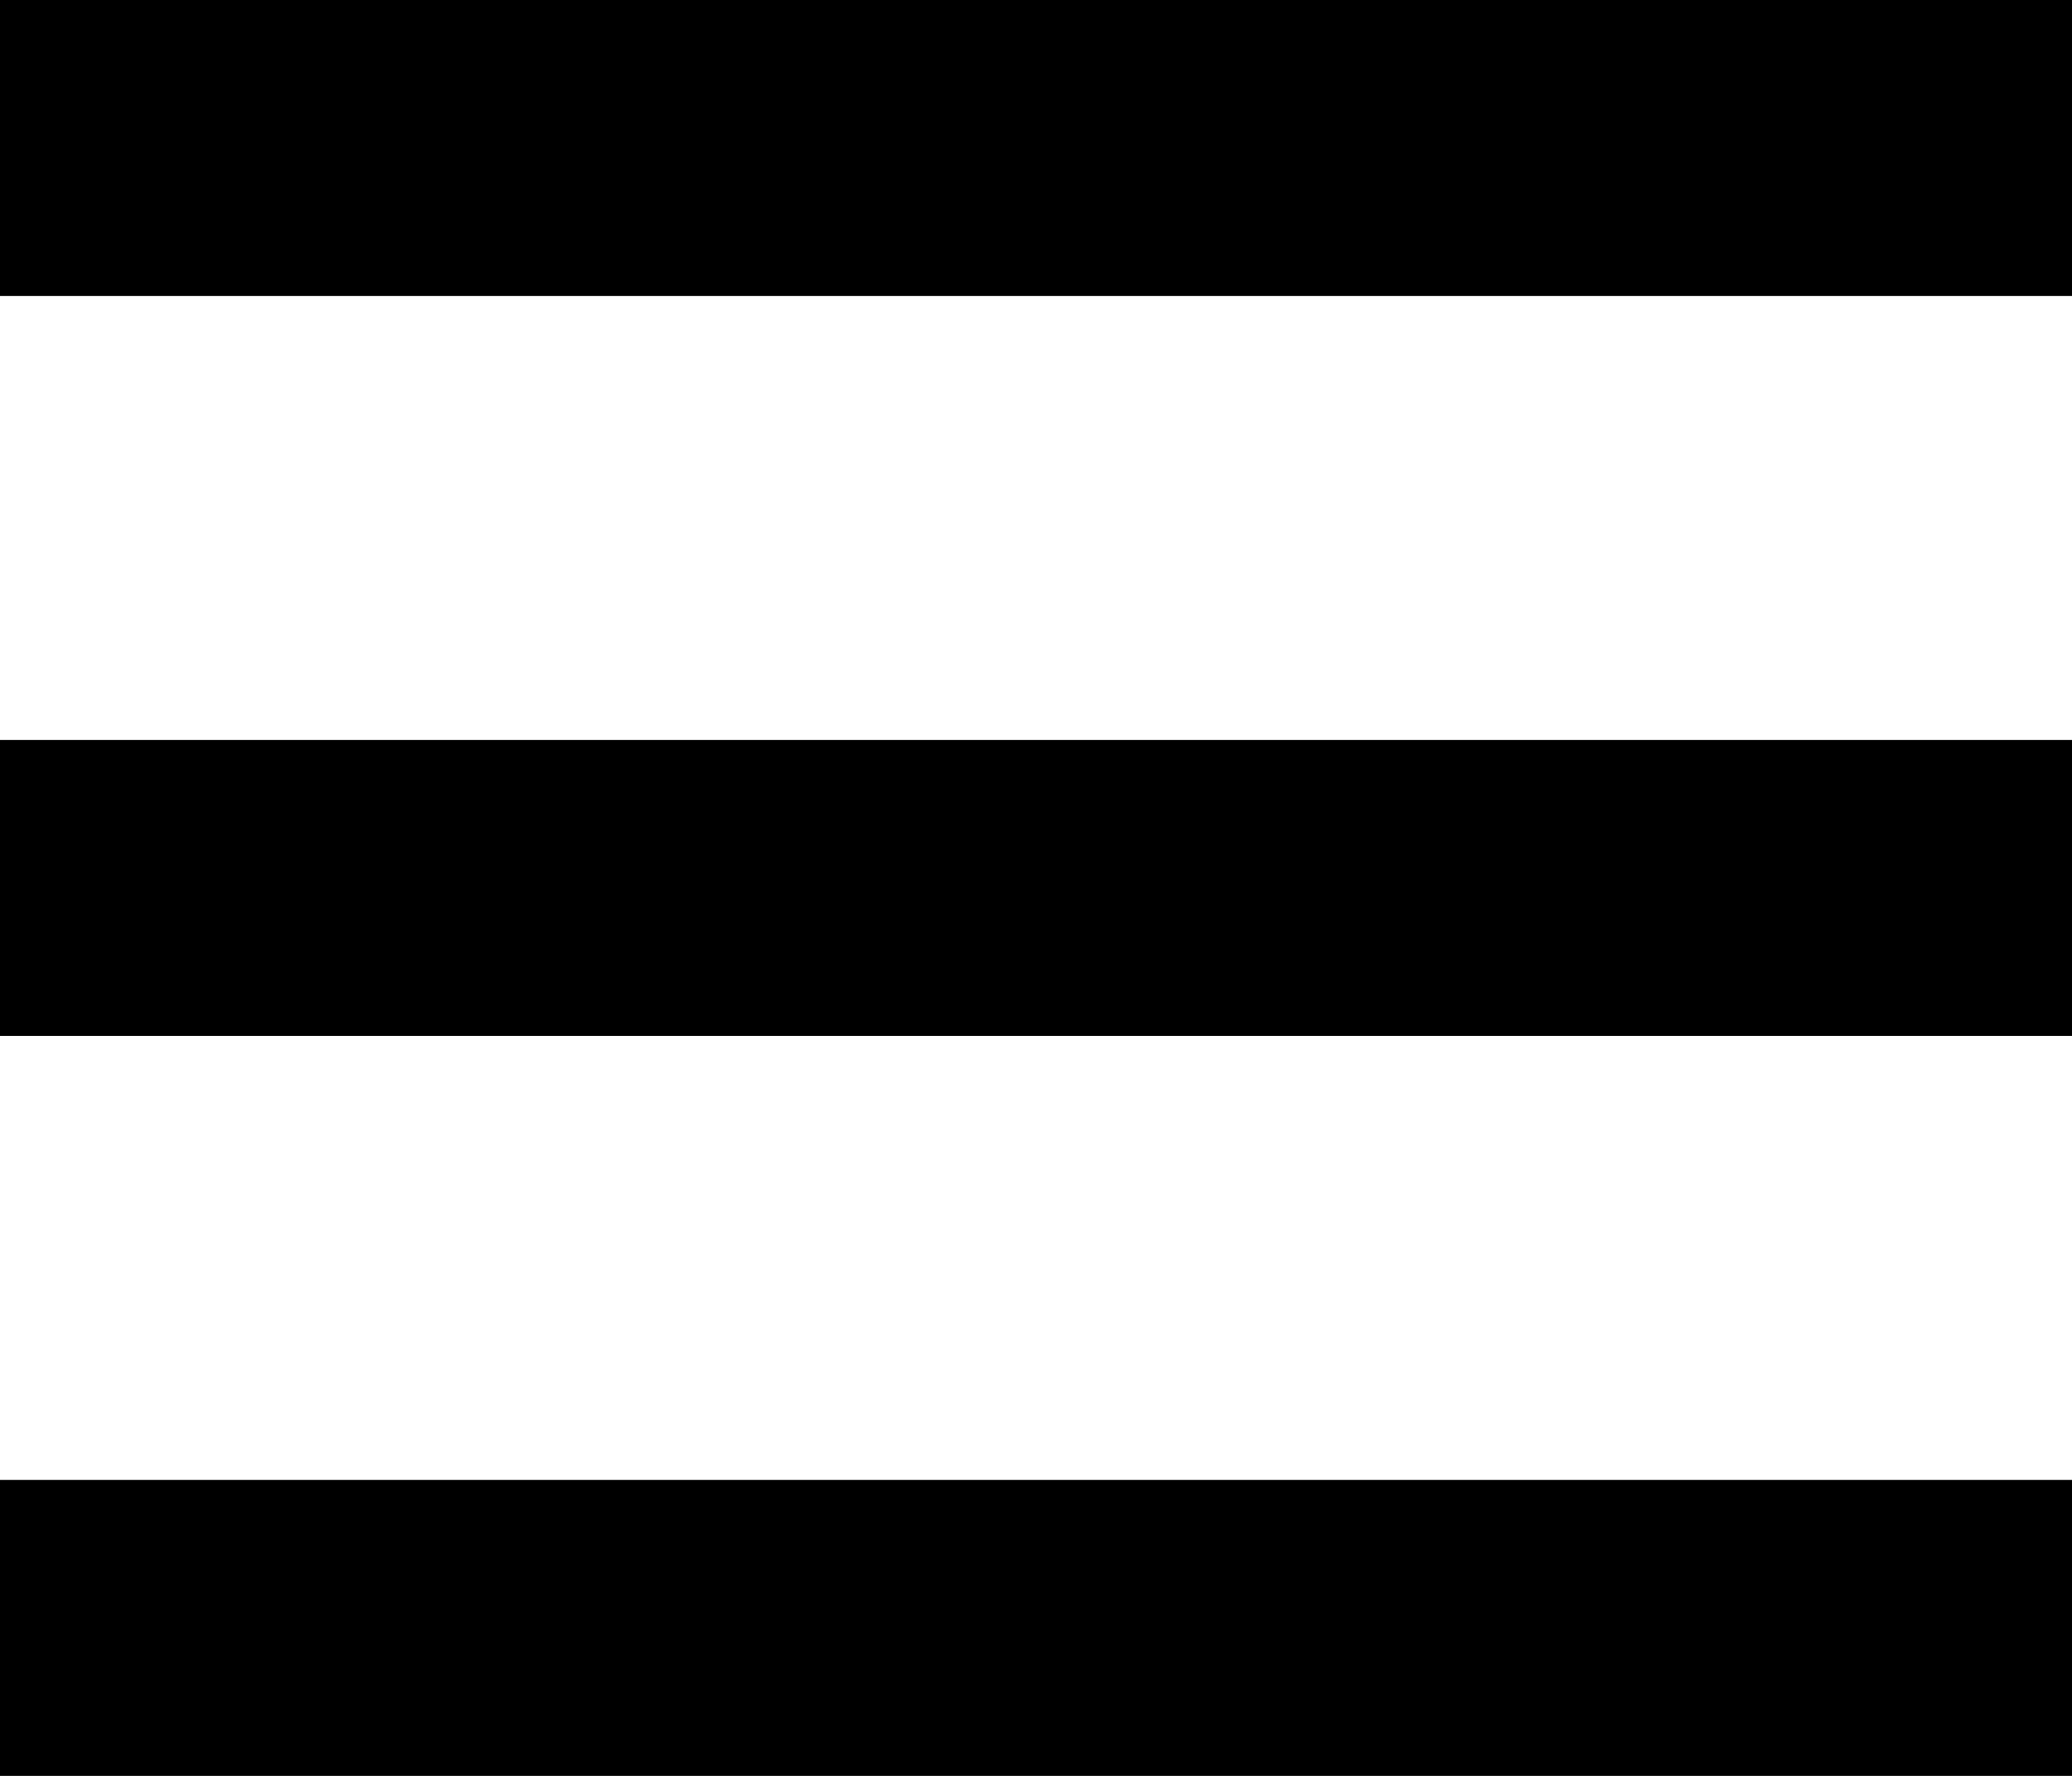 <?xml version="1.0" encoding="utf-8"?>
<!-- Generator: Adobe Illustrator 25.0.1, SVG Export Plug-In . SVG Version: 6.00 Build 0)  -->
<svg version="1.1" id="Ebene_1" xmlns="http://www.w3.org/2000/svg" xmlns:xlink="http://www.w3.org/1999/xlink" x="0px" y="0px"
	 viewBox="0 0 560 480" style="enable-background:new 0 0 560 480;" xml:space="preserve">
<style type="text/css">
	.st0{fill:none;}
</style>
<rect x="-120" y="-160" class="st0" width="800" height="800"/>
<g>
	<path d="M0,280h560v-80H0V280z M0,480h560v-80H0V480z M0,0v80h560V0H0z"/>
</g>
</svg>
